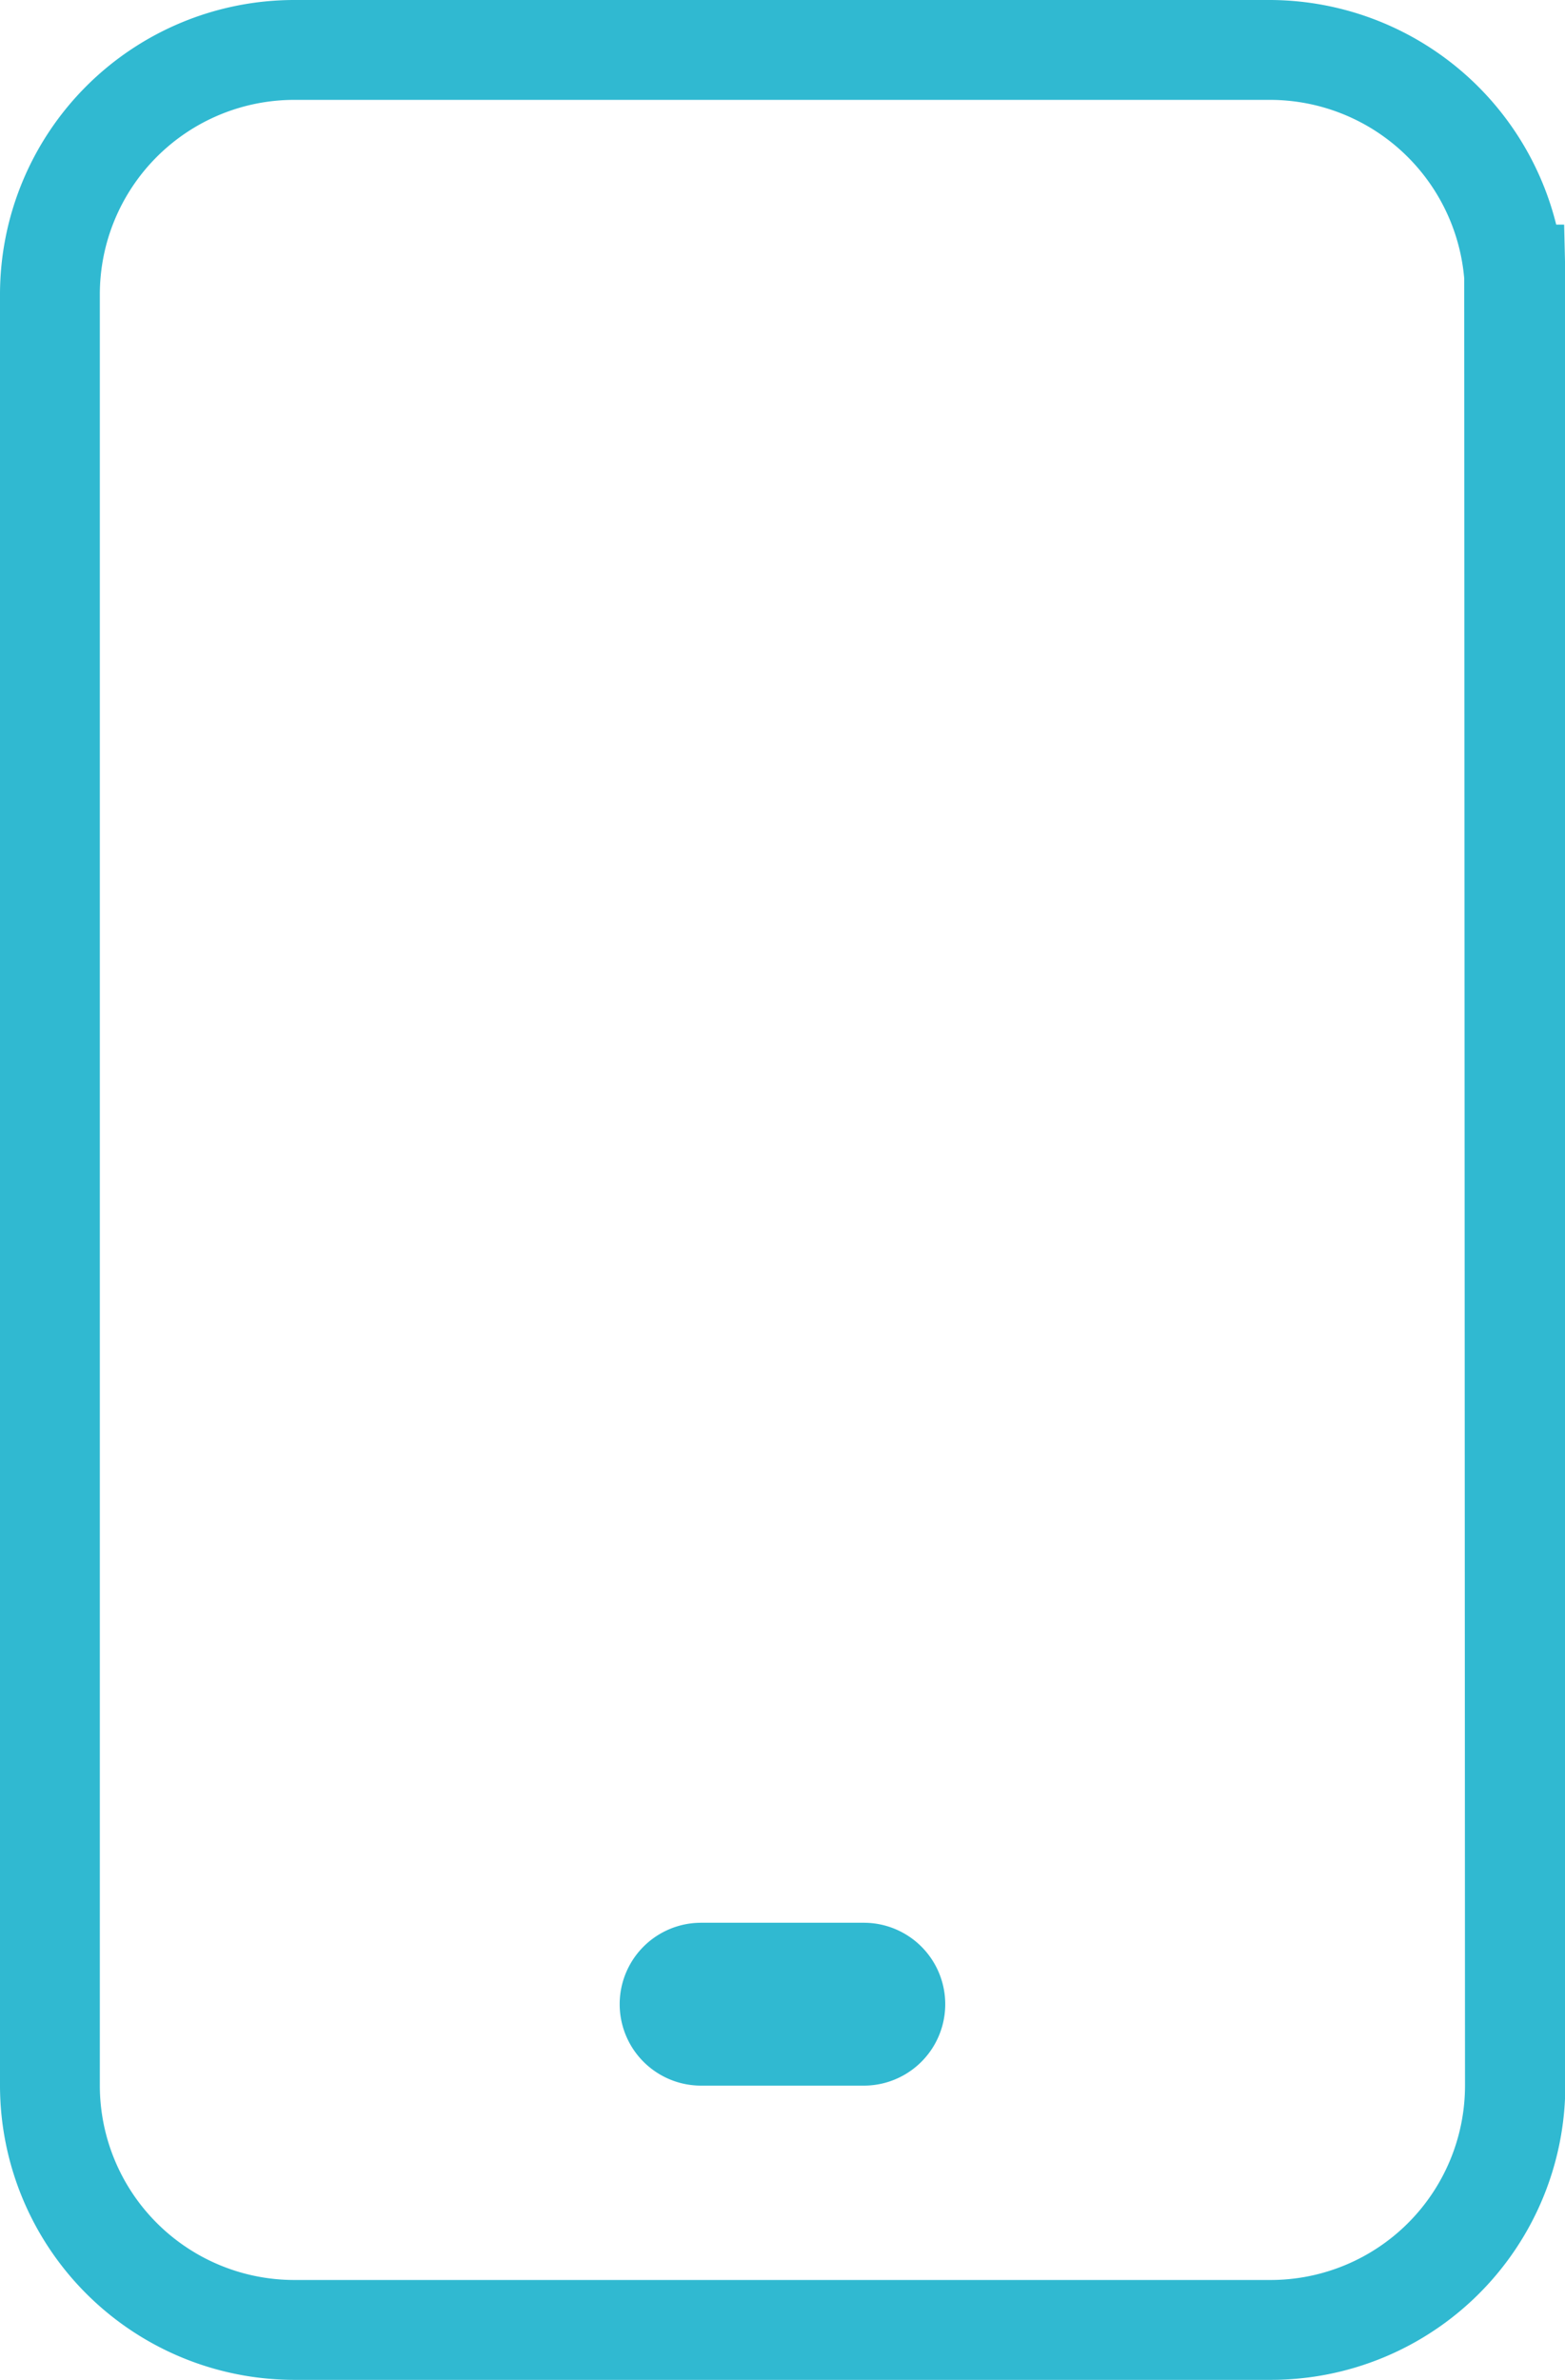 <?xml version="1.0" encoding="utf-8"?>
<svg id="Groupe_3184" data-name="Groupe 3184" xmlns="http://www.w3.org/2000/svg" width="19.738" height="30" viewBox="0 0 19.738 30">
  <path id="Tracé_6065" data-name="Tracé 6065" d="M1127.149,478h-12.318a3.713,3.713,0,0,1-3.709-3.709V451.709a3.713,3.713,0,0,1,3.709-3.709h12.318a3.731,3.731,0,0,1,3.6,2.831h.1l.015.63,0,22.831A3.713,3.713,0,0,1,1127.149,478Zm-12.318-28.741a2.453,2.453,0,0,0-2.45,2.45v22.582a2.453,2.453,0,0,0,2.45,2.45h12.318a2.452,2.452,0,0,0,2.45-2.45l-.01-22.78a2.46,2.46,0,0,0-2.439-2.252Z" transform="translate(-1111.122 -448)" fill="#30b9d1"/>
  <path id="Tracé_6066" data-name="Tracé 6066" d="M1146.247,547.377h-2.053a1.026,1.026,0,0,0,0,2.053h2.053a1.026,1.026,0,1,0,0-2.053Z" transform="translate(-1135.352 -523.139)" fill="#30b9d1"/>
</svg>
